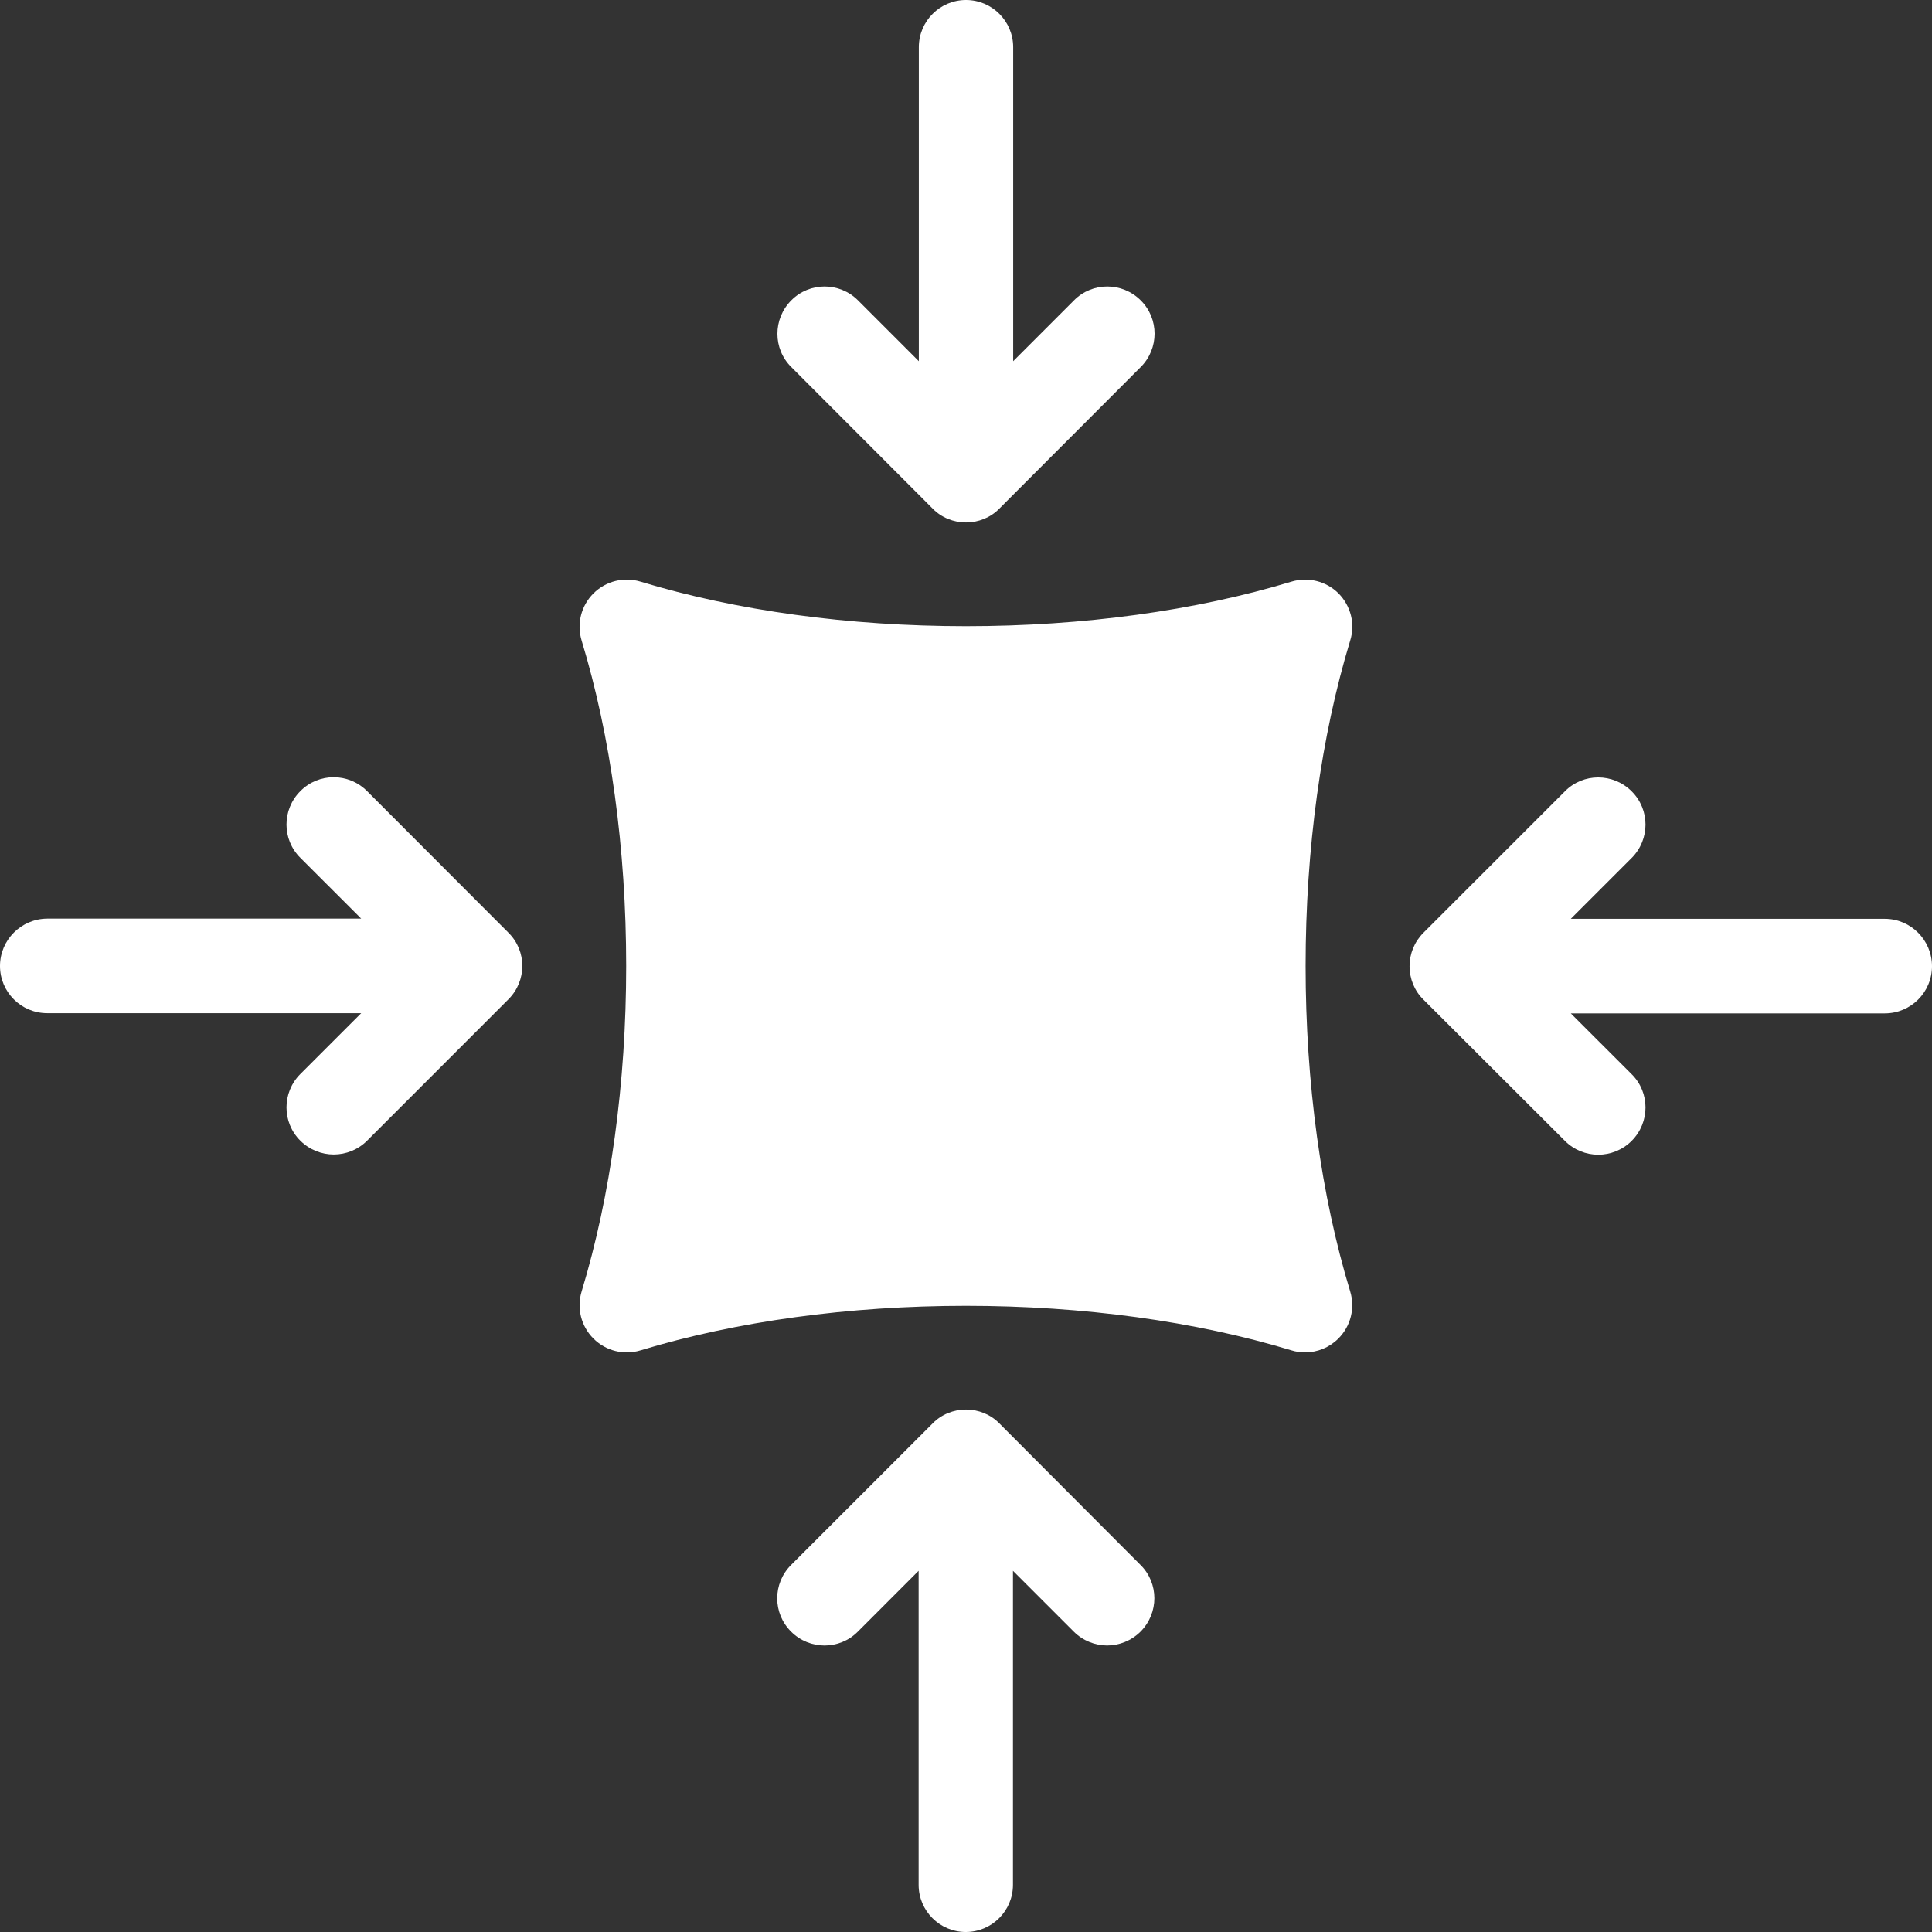 <svg xmlns="http://www.w3.org/2000/svg" xmlns:xlink="http://www.w3.org/1999/xlink" width="240" zoomAndPan="magnify" viewBox="0 0 180 180" height="240" preserveAspectRatio="xMidYMid meet" version="1.0"><rect x="0" y="0" width="180" height="180" fill="#333333" stroke="none"/><path fill="#ffffff" d="M 124.711 55.289 C 123.574 54.152 121.887 53.715 120.316 54.191 C 111.391 56.898 100.914 58.34 90 58.34 C 79.086 58.34 68.609 56.898 59.684 54.191 C 58.129 53.715 56.445 54.133 55.289 55.289 C 54.133 56.445 53.715 58.129 54.191 59.684 C 56.898 68.59 58.34 79.086 58.34 90 C 58.34 100.914 56.898 111.391 54.191 120.316 C 53.715 121.871 54.133 123.555 55.289 124.711 C 56.445 125.867 58.129 126.285 59.684 125.809 C 68.609 123.102 79.086 121.66 90 121.66 C 100.914 121.66 111.391 123.102 120.316 125.809 C 120.734 125.941 121.168 126 121.586 126 C 122.742 126 123.859 125.547 124.691 124.711 C 125.848 123.555 126.266 121.871 125.793 120.316 C 123.082 111.391 121.641 100.914 121.641 90 C 121.641 79.086 123.082 68.609 125.793 59.684 C 126.285 58.129 125.848 56.445 124.711 55.289 Z M 124.711 55.289 " fill-opacity="1" fill-rule="nonzero"/><path fill="#ffffff" d="M 93.105 132.613 C 92.293 131.777 91.156 131.324 90 131.324 C 88.844 131.324 87.707 131.777 86.895 132.613 L 73.707 145.801 C 71.98 147.523 71.98 150.309 73.707 152.016 C 75.43 153.738 78.215 153.738 79.922 152.016 L 85.586 146.348 L 85.586 175.605 C 85.586 178.031 87.555 180 89.98 180 C 92.406 180 94.375 178.031 94.375 175.605 L 94.375 146.348 L 100.043 152.016 C 100.895 152.867 102.031 153.305 103.148 153.305 C 104.266 153.305 105.402 152.867 106.258 152.016 C 107.98 150.289 107.98 147.504 106.258 145.801 Z M 93.105 132.613 " fill-opacity="1" fill-rule="nonzero"/><path fill="#ffffff" d="M 86.895 47.387 C 87.707 48.223 88.844 48.676 90 48.676 C 91.156 48.676 92.293 48.223 93.105 47.387 L 106.277 34.199 C 108 32.477 108 29.691 106.277 27.984 C 104.551 26.262 101.766 26.262 100.062 27.984 L 94.395 33.652 L 94.395 4.395 C 94.395 1.969 92.426 0 90 0 C 87.574 0 85.605 1.969 85.605 4.395 L 85.605 33.652 L 79.938 27.984 C 78.215 26.262 75.43 26.262 73.723 27.984 C 72 29.711 72 32.496 73.723 34.199 Z M 86.895 47.387 " fill-opacity="1" fill-rule="nonzero"/><path fill="#ffffff" d="M 34.199 73.707 C 32.477 71.98 29.691 71.98 27.984 73.707 C 26.262 75.43 26.262 78.215 27.984 79.922 L 33.652 85.586 L 4.395 85.586 C 1.969 85.605 0 87.574 0 90 C 0 92.426 1.969 94.395 4.395 94.395 L 33.652 94.395 L 27.984 100.062 C 26.262 101.785 26.262 104.57 27.984 106.277 C 28.84 107.129 29.977 107.562 31.094 107.562 C 32.211 107.562 33.348 107.129 34.199 106.277 L 47.367 93.105 C 49.094 91.383 49.094 88.598 47.367 86.895 Z M 34.199 73.707 " fill-opacity="1" fill-rule="nonzero"/><path fill="#ffffff" d="M 175.605 85.605 L 146.348 85.605 L 152.016 79.938 C 153.738 78.215 153.738 75.43 152.016 73.723 C 150.289 72 147.504 72 145.801 73.723 L 132.613 86.91 C 131.777 87.746 131.324 88.863 131.324 90.02 C 131.324 91.176 131.777 92.312 132.613 93.125 L 145.801 106.293 C 146.652 107.148 147.789 107.582 148.906 107.582 C 150.023 107.582 151.164 107.148 152.016 106.293 C 153.738 104.57 153.738 101.785 152.016 100.078 L 146.348 94.414 L 175.605 94.414 C 178.031 94.414 180 92.445 180 90.02 C 180 87.594 178.031 85.605 175.605 85.605 Z M 175.605 85.605 " fill-opacity="1" fill-rule="nonzero"/></svg>